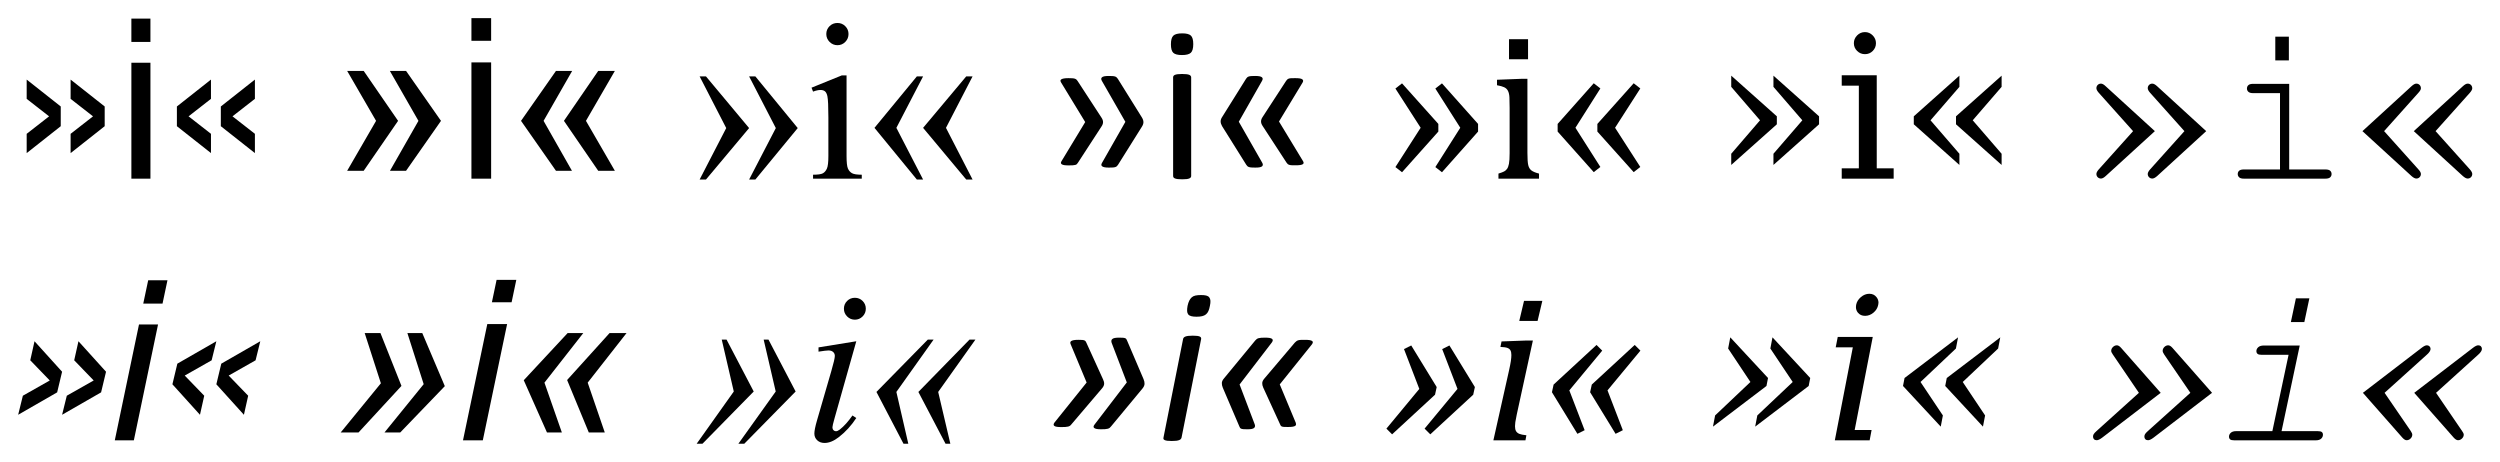 <?xml version="1.0" encoding="utf-8"?>
<!-- Generator: Adobe Illustrator 16.0.3, SVG Export Plug-In . SVG Version: 6.00 Build 0)  -->
<!DOCTYPE svg PUBLIC "-//W3C//DTD SVG 1.1//EN" "http://www.w3.org/Graphics/SVG/1.1/DTD/svg11.dtd">
<svg version="1.1" id="Ebene_1" xmlns="http://www.w3.org/2000/svg" xmlns:xlink="http://www.w3.org/1999/xlink" x="0px" y="0px"
	 width="390.359px" height="72.113px" viewBox="0 0 390.359 72.113" enable-background="new 0 0 390.359 72.113"
	 xml:space="preserve">
<g>
	<path d="M9.485,16.625v3.08l-5.32,4.201v-3.01l3.5-2.73l-3.5-2.73v-3.01L9.485,16.625z M16.346,16.625v3.08l-5.321,4.201v-3.01
		l3.5-2.73l-3.5-2.73v-3.01L16.346,16.625z"/>
	<path d="M23.489,6.543h-2.976V2.903h2.976V6.543z M20.514,9.799h2.976v18.097h-2.976V9.799z"/>
	<path d="M27.621,19.705v-3.08l5.321-4.201v3.01l-3.5,2.73l3.5,2.73v3.01L27.621,19.705z M34.481,19.705v-3.08l5.321-4.201v3.01
		l-3.5,2.73l3.5,2.73v3.01L34.481,19.705z"/>
</g>
<g>
	<path d="M58.721,18.87l-4.513-7.795h2.582l5.368,7.795l-5.368,7.795h-2.582L58.721,18.87z M65.337,18.87l-4.462-7.795h2.53
		l5.453,7.795l-5.453,7.795h-2.513L65.337,18.87z"/>
	<path d="M73.61,6.373V2.834h3.077v3.539H73.61z M73.61,27.896V9.741h3.077v18.155H73.61z"/>
	<path d="M84.876,18.87l4.428,7.795h-2.496l-5.454-7.795l5.454-7.795h2.53L84.876,18.87z M91.492,18.87l4.513,7.795h-2.599
		l-5.351-7.795l5.351-7.795h2.599L91.492,18.87z"/>
</g>
<g>
	<path d="M109.242,11.929h0.991l6.735,8.068l-6.735,8.035h-0.991l4.154-8.035L109.242,11.929z M116.969,11.929h0.975l6.616,8.068
		l-6.616,8.035h-0.975l4.171-8.035L116.969,11.929z"/>
	<path d="M132.184,11.775v12.582c0,0.98,0.071,1.632,0.213,1.958c0.143,0.325,0.354,0.567,0.633,0.727
		c0.279,0.16,0.789,0.239,1.53,0.239v0.615h-7.607V27.28c0.763,0,1.276-0.074,1.539-0.222c0.262-0.148,0.47-0.394,0.624-0.735
		c0.154-0.342,0.23-0.997,0.23-1.966v-6.035c0-1.698-0.051-2.797-0.154-3.299c-0.08-0.364-0.205-0.618-0.376-0.76
		s-0.405-0.214-0.701-0.214c-0.319,0-0.707,0.085-1.162,0.256l-0.239-0.615l4.718-1.915H132.184z M130.765,3.587
		c0.479,0,0.886,0.168,1.222,0.504c0.336,0.336,0.504,0.744,0.504,1.222s-0.168,0.889-0.504,1.231
		c-0.336,0.342-0.744,0.513-1.222,0.513s-0.889-0.171-1.231-0.513c-0.342-0.342-0.513-0.752-0.513-1.231s0.168-0.886,0.504-1.222
		C129.862,3.755,130.275,3.587,130.765,3.587z"/>
	<path d="M144.134,28.032h-0.974l-6.616-8.069l6.616-8.034h0.974l-4.171,8.034L144.134,28.032z M151.861,28.032h-0.992l-6.735-8.069
		l6.735-8.034h0.992l-4.154,8.034L151.861,28.032z"/>
</g>
<g>
	<path d="M168.319,25.4c-0.057,0.091-0.114,0.165-0.171,0.222s-0.137,0.1-0.239,0.128c-0.103,0.029-0.234,0.049-0.393,0.06
		c-0.16,0.011-0.371,0.017-0.633,0.017c-0.296,0-0.533-0.014-0.709-0.043c-0.177-0.028-0.308-0.074-0.394-0.137
		c-0.085-0.063-0.128-0.137-0.128-0.222s0.04-0.185,0.12-0.299l3.675-6.068l-3.761-6.171c-0.068-0.114-0.103-0.21-0.103-0.291
		c0-0.08,0.042-0.148,0.128-0.205s0.216-0.103,0.394-0.137c0.176-0.034,0.413-0.051,0.709-0.051c0.251,0,0.459,0.006,0.624,0.017
		s0.296,0.034,0.394,0.068c0.097,0.034,0.176,0.077,0.239,0.128c0.063,0.051,0.122,0.123,0.179,0.214l3.744,5.744
		c0.16,0.24,0.24,0.47,0.24,0.692s-0.085,0.459-0.257,0.709L168.319,25.4z M174.576,25.725c-0.057,0.091-0.117,0.165-0.18,0.222
		s-0.143,0.103-0.239,0.137s-0.225,0.057-0.384,0.068c-0.16,0.012-0.365,0.017-0.616,0.017c-0.285,0-0.513-0.017-0.684-0.051
		s-0.299-0.085-0.385-0.154s-0.125-0.148-0.12-0.239c0.005-0.091,0.042-0.194,0.111-0.308l3.641-6.394l-3.658-6.376
		c-0.069-0.114-0.106-0.219-0.111-0.316c-0.006-0.097,0.031-0.182,0.111-0.256c0.08-0.074,0.205-0.128,0.376-0.162
		s0.398-0.051,0.684-0.051c0.25,0,0.453,0.006,0.607,0.017s0.282,0.034,0.385,0.068s0.182,0.08,0.239,0.137
		c0.057,0.057,0.12,0.131,0.188,0.222l3.761,6.034c0.16,0.263,0.239,0.507,0.239,0.735s-0.085,0.473-0.256,0.735L174.576,25.725z"/>
	<path d="M186.32,6.886c0,0.661-0.125,1.111-0.376,1.35c-0.251,0.24-0.712,0.359-1.385,0.359c-0.661,0-1.114-0.117-1.359-0.351
		c-0.245-0.233-0.368-0.675-0.368-1.325c0-0.661,0.125-1.111,0.376-1.351c0.25-0.239,0.712-0.359,1.384-0.359
		c0.661,0,1.114,0.117,1.359,0.35C186.197,5.795,186.32,6.236,186.32,6.886z M185.995,27.468c0,0.091-0.023,0.168-0.068,0.23
		c-0.045,0.063-0.12,0.117-0.222,0.163s-0.245,0.08-0.427,0.103c-0.183,0.023-0.417,0.034-0.701,0.034
		c-0.273,0-0.501-0.011-0.684-0.034c-0.183-0.023-0.328-0.057-0.436-0.103s-0.182-0.1-0.222-0.163c-0.04-0.063-0.06-0.139-0.06-0.23
		V12.083c0-0.08,0.02-0.154,0.06-0.222s0.114-0.125,0.222-0.171s0.253-0.08,0.436-0.103c0.182-0.022,0.41-0.034,0.684-0.034
		c0.285,0,0.519,0.012,0.701,0.034c0.182,0.023,0.325,0.058,0.427,0.103s0.177,0.103,0.222,0.171s0.068,0.143,0.068,0.222V27.468z"
		/>
	<path d="M193.432,19.006l3.641,6.376c0.068,0.114,0.105,0.219,0.111,0.316c0.005,0.097-0.029,0.183-0.103,0.256
		c-0.074,0.074-0.196,0.128-0.367,0.163s-0.405,0.051-0.701,0.051c-0.25,0-0.453-0.005-0.607-0.017
		c-0.154-0.011-0.282-0.034-0.384-0.068s-0.186-0.08-0.248-0.137s-0.123-0.131-0.179-0.222l-3.778-6.035
		c-0.148-0.262-0.222-0.507-0.222-0.735s0.085-0.467,0.256-0.718l3.709-5.932c0.057-0.091,0.117-0.165,0.18-0.222
		s0.146-0.103,0.248-0.137s0.23-0.057,0.384-0.068c0.154-0.011,0.356-0.017,0.607-0.017c0.285,0,0.513,0.017,0.684,0.051
		s0.296,0.085,0.376,0.154c0.08,0.068,0.12,0.148,0.12,0.239s-0.034,0.2-0.103,0.325L193.432,19.006z M203.449,25.143
		c0.068,0.114,0.103,0.211,0.103,0.291s-0.043,0.148-0.128,0.205s-0.216,0.1-0.393,0.128c-0.177,0.029-0.408,0.043-0.692,0.043
		c-0.262,0-0.473-0.003-0.632-0.009c-0.16-0.005-0.291-0.025-0.394-0.06s-0.182-0.074-0.239-0.12s-0.12-0.12-0.188-0.222
		l-3.744-5.744c-0.16-0.239-0.239-0.47-0.239-0.692s0.085-0.458,0.256-0.709l3.658-5.624c0.057-0.08,0.117-0.151,0.18-0.214
		c0.063-0.063,0.145-0.111,0.248-0.145s0.234-0.054,0.394-0.06c0.159-0.005,0.364-0.008,0.615-0.008
		c0.285,0,0.516,0.014,0.692,0.042c0.176,0.029,0.308,0.074,0.393,0.137c0.085,0.063,0.131,0.137,0.137,0.223
		s-0.025,0.185-0.094,0.299l-3.676,6.069L203.449,25.143z"/>
</g>
<g>
	<path d="M217.884,13.825l1.034-0.808l5.67,6.333v1.196l-5.67,6.349l-1.034-0.808l3.942-6.139L217.884,13.825z M224.12,13.825
		l1.034-0.808l5.638,6.333v1.196l-5.638,6.349l-1.034-0.808l3.893-6.139L224.12,13.825z"/>
	<path d="M233.975,27.104c0.42-0.129,0.719-0.242,0.896-0.339c0.178-0.097,0.328-0.231,0.452-0.404s0.221-0.436,0.291-0.792
		c0.069-0.355,0.104-0.91,0.104-1.664v-7.043c0-0.689-0.011-1.244-0.032-1.664c-0.021-0.42-0.097-0.757-0.227-1.01
		c-0.129-0.253-0.325-0.441-0.589-0.565c-0.265-0.124-0.639-0.229-1.123-0.315v-0.856l3.764-0.145h0.985v11.55
		c0,0.926,0.043,1.57,0.13,1.93c0.086,0.361,0.25,0.636,0.492,0.824s0.639,0.353,1.188,0.493v0.792h-6.332V27.104z M238.595,6.119
		v3.134h-2.973V6.119H238.595z"/>
	<path d="M249.887,26.07l-1.034,0.808l-5.638-6.333V19.35l5.638-6.349l1.034,0.808l-3.894,6.139L249.887,26.07z M256.123,26.07
		l-1.033,0.808l-5.671-6.333V19.35l5.671-6.349l1.033,0.808l-3.941,6.139L256.123,26.07z"/>
</g>
<g>
	<path d="M270.321,11.814l7.122,6.348v1.245l-7.122,6.348v-1.747l4.495-5.224l-4.495-5.224V11.814z M276.912,11.814l7.122,6.348
		v1.245l-7.122,6.348v-1.747l4.51-5.224l-4.51-5.224V11.814z"/>
	<path d="M293.04,26.286h2.643v1.61h-8.109v-1.61h2.673V13.378h-2.673v-1.625h5.467V26.286z M289.47,6.742
		c0-0.465,0.17-0.871,0.509-1.215c0.34-0.344,0.747-0.516,1.223-0.516c0.466,0,0.868,0.172,1.207,0.516
		c0.34,0.344,0.509,0.75,0.509,1.215c0,0.476-0.167,0.881-0.501,1.215s-0.739,0.501-1.215,0.501s-0.883-0.167-1.223-0.501
		C289.64,7.623,289.47,7.218,289.47,6.742z"/>
	<path d="M305.948,11.814v1.746l-4.51,5.224l4.51,5.224v1.747l-7.122-6.348v-1.245L305.948,11.814z M312.539,11.814v1.746
		l-4.511,5.224l4.511,5.224v1.747l-7.122-6.348v-1.245L312.539,11.814z"/>
</g>
<g>
	<path d="M336.468,20.477l-7.676,7.009c-0.285,0.262-0.53,0.393-0.735,0.393s-0.376-0.068-0.513-0.205s-0.205-0.308-0.205-0.513
		c0-0.194,0.125-0.433,0.376-0.718l5.351-5.966l-5.351-5.983c-0.251-0.285-0.376-0.524-0.376-0.718c0-0.205,0.068-0.376,0.205-0.513
		c0.137-0.137,0.308-0.205,0.513-0.205s0.45,0.137,0.735,0.411L336.468,20.477z M344.486,20.477l-7.659,7.009
		c-0.296,0.262-0.547,0.393-0.752,0.393s-0.376-0.068-0.513-0.205s-0.205-0.308-0.205-0.513c0-0.194,0.125-0.433,0.376-0.718
		l5.351-5.966l-5.351-5.983c-0.251-0.285-0.376-0.524-0.376-0.718c0-0.205,0.068-0.376,0.205-0.513
		c0.137-0.137,0.308-0.205,0.513-0.205s0.456,0.137,0.752,0.411L344.486,20.477z"/>
	<path d="M357.444,13.091v13.368h5.641c0.354,0,0.604,0.066,0.753,0.197c0.147,0.131,0.222,0.305,0.222,0.521
		c0,0.205-0.074,0.376-0.222,0.513c-0.148,0.137-0.399,0.205-0.753,0.205h-12.718c-0.342,0-0.587-0.068-0.735-0.205
		s-0.223-0.308-0.223-0.513c0-0.217,0.074-0.391,0.223-0.521s0.394-0.197,0.735-0.197h5.641V14.544h-4.188
		c-0.342,0-0.59-0.068-0.744-0.205c-0.153-0.137-0.23-0.308-0.23-0.513c0-0.216,0.074-0.393,0.222-0.53
		c0.148-0.137,0.399-0.205,0.753-0.205H357.444z M357.392,5.724v3.709h-2.119V5.724H357.392z"/>
	<path d="M368.879,20.477l7.658-7.009c0.297-0.274,0.547-0.411,0.752-0.411c0.206,0,0.377,0.068,0.514,0.205
		c0.137,0.137,0.205,0.314,0.205,0.53c0,0.182-0.132,0.416-0.394,0.701l-5.351,5.983l5.351,5.966
		c0.262,0.285,0.394,0.524,0.394,0.718c0,0.205-0.068,0.376-0.205,0.513s-0.308,0.205-0.514,0.205c-0.205,0-0.455-0.131-0.752-0.393
		L368.879,20.477z M376.897,20.477l7.658-7.009c0.296-0.274,0.547-0.411,0.752-0.411s0.376,0.068,0.513,0.205
		c0.137,0.137,0.206,0.314,0.206,0.53c0,0.182-0.126,0.416-0.377,0.701l-5.351,5.983l5.351,5.966
		c0.251,0.285,0.377,0.524,0.377,0.718c0,0.205-0.069,0.376-0.206,0.513s-0.308,0.205-0.513,0.205s-0.456-0.131-0.752-0.393
		L376.897,20.477z"/>
</g>
<g>
	<path d="M9.695,58.044l-0.77,3.22l-6.09,3.5l0.735-2.976l4.2-2.38l-3.045-3.15l0.665-2.976L9.695,58.044z M16.556,58.044
		l-0.77,3.22l-6.091,3.5l0.735-2.976l4.2-2.38l-3.045-3.15l0.665-2.976L16.556,58.044z"/>
	<path d="M21.704,50.659h2.975l-3.78,18.097h-2.975L21.704,50.659z M25.379,47.403h-3.01l0.77-3.641h3.01L25.379,47.403z"/>
	<path d="M26.921,60.004l0.77-3.22l6.09-3.5l-0.735,2.976l-4.201,2.38l3.045,3.15l-0.665,2.976L26.921,60.004z M33.781,60.004
		l0.771-3.22l6.09-3.5l-0.735,2.976l-4.201,2.38l3.045,3.15l-0.665,2.976L33.781,60.004z"/>
</g>
<g>
	<path d="M59.472,59.849l-2.53-7.847h2.461l3.282,8.257l-6.701,7.265h-2.786L59.472,59.849z M66.156,59.986l-2.547-7.983h2.325
		l3.521,8.291l-6.958,7.231h-2.461L66.156,59.986z"/>
	<path d="M72.293,68.755l3.795-18.155h3.094l-3.795,18.155H72.293z M76.806,47.199l0.735-3.504h3.077l-0.735,3.504H76.806z"/>
	<path d="M85.012,59.747l2.718,7.778h-2.325l-3.624-8.154l6.855-7.368h2.444L85.012,59.747z M91.764,59.747l2.667,7.778h-2.496
		l-3.385-8.188l6.632-7.333h2.65L91.764,59.747z"/>
</g>
<g>
	<path d="M108.78,69.285l5.795-8.154l-1.88-8.103h0.752l4.24,8.103l-8,8.154H108.78z M115.293,69.285l5.83-8.154l-1.881-8.103h0.752
		l4.239,8.103l-8.017,8.154H115.293z"/>
	<path d="M133.705,53.285l-3.385,11.983c-0.228,0.809-0.342,1.293-0.342,1.453c0,0.182,0.054,0.331,0.162,0.444
		c0.108,0.114,0.236,0.171,0.385,0.171c0.171,0,0.376-0.091,0.615-0.273c0.65-0.513,1.305-1.242,1.966-2.188l0.599,0.393
		c-0.775,1.186-1.687,2.183-2.735,2.992c-0.775,0.604-1.516,0.906-2.222,0.906c-0.467,0-0.849-0.14-1.146-0.419
		c-0.296-0.279-0.444-0.629-0.444-1.051c0-0.421,0.142-1.122,0.427-2.103l2.222-7.658c0.365-1.254,0.547-2.04,0.547-2.359
		c0-0.25-0.088-0.456-0.265-0.615s-0.419-0.239-0.727-0.239c-0.25,0-0.769,0.063-1.556,0.188v-0.667L133.705,53.285z
		 M133.482,46.498c0.479,0,0.883,0.166,1.213,0.496c0.331,0.331,0.496,0.735,0.496,1.214c0,0.467-0.168,0.869-0.504,1.205
		c-0.336,0.336-0.738,0.504-1.205,0.504c-0.468,0-0.869-0.168-1.206-0.504c-0.336-0.336-0.504-0.738-0.504-1.205
		c0-0.479,0.165-0.883,0.496-1.214C132.599,46.664,133.003,46.498,133.482,46.498z"/>
	<path d="M145.774,53.028l-5.812,8.171l1.863,8.085h-0.752l-4.222-8.085l8.018-8.171H145.774z M152.305,53.028l-5.813,8.171
		l1.898,8.085h-0.752l-4.239-8.085l7.983-8.171H152.305z"/>
</g>
<g>
	<path d="M172.234,59.233c0.125,0.251,0.182,0.487,0.171,0.709c-0.012,0.222-0.12,0.453-0.325,0.692l-4.787,5.625
		c-0.068,0.091-0.143,0.165-0.222,0.222c-0.08,0.057-0.18,0.1-0.299,0.128c-0.12,0.029-0.262,0.049-0.427,0.06
		c-0.166,0.011-0.374,0.017-0.624,0.017c-0.285,0-0.519-0.014-0.701-0.043c-0.182-0.028-0.313-0.074-0.393-0.137
		c-0.08-0.063-0.117-0.137-0.111-0.222c0.005-0.085,0.048-0.185,0.128-0.299l5.026-6.256l-2.496-5.983
		c-0.046-0.114-0.063-0.21-0.051-0.291c0.011-0.08,0.06-0.148,0.145-0.205s0.216-0.103,0.393-0.137s0.413-0.051,0.709-0.051
		c0.25,0,0.45,0.006,0.599,0.017c0.148,0.011,0.262,0.034,0.342,0.068c0.08,0.034,0.142,0.077,0.188,0.128
		c0.045,0.051,0.085,0.123,0.12,0.214L172.234,59.233z M178.559,59.199c0.114,0.274,0.165,0.524,0.154,0.752
		s-0.12,0.467-0.325,0.718l-4.906,5.915c-0.068,0.091-0.14,0.165-0.213,0.222c-0.074,0.057-0.171,0.103-0.291,0.137
		c-0.12,0.034-0.263,0.057-0.428,0.068c-0.165,0.012-0.373,0.017-0.624,0.017c-0.296,0-0.53-0.017-0.701-0.051
		s-0.296-0.085-0.376-0.154c-0.08-0.068-0.111-0.148-0.094-0.239s0.071-0.194,0.163-0.308l5.026-6.564l-2.376-6.206
		c-0.034-0.114-0.045-0.219-0.034-0.316c0.011-0.097,0.06-0.182,0.146-0.256c0.085-0.074,0.214-0.128,0.385-0.162
		s0.398-0.051,0.684-0.051c0.25,0,0.447,0.006,0.59,0.017s0.256,0.034,0.342,0.068s0.148,0.08,0.188,0.137s0.077,0.131,0.111,0.222
		L178.559,59.199z"/>
	<path d="M184.491,68.328c-0.023,0.091-0.063,0.168-0.12,0.23c-0.057,0.063-0.143,0.117-0.256,0.163
		c-0.114,0.045-0.265,0.08-0.453,0.103s-0.418,0.034-0.692,0.034c-0.285,0-0.516-0.011-0.692-0.034
		c-0.177-0.023-0.314-0.057-0.411-0.103s-0.16-0.1-0.188-0.163c-0.028-0.063-0.031-0.139-0.008-0.23l3.06-15.385
		c0.011-0.08,0.045-0.154,0.103-0.222s0.143-0.125,0.257-0.171c0.114-0.045,0.265-0.08,0.453-0.103
		c0.188-0.022,0.425-0.034,0.709-0.034c0.273,0,0.499,0.012,0.675,0.034c0.177,0.023,0.313,0.058,0.41,0.103s0.16,0.103,0.188,0.171
		c0.028,0.068,0.037,0.143,0.025,0.222L184.491,68.328z M188.918,47.763c-0.057,0.319-0.134,0.587-0.231,0.803
		c-0.097,0.217-0.225,0.391-0.384,0.521c-0.16,0.131-0.359,0.225-0.599,0.282s-0.53,0.085-0.872,0.085
		c-0.331,0-0.604-0.028-0.821-0.085s-0.376-0.151-0.479-0.282c-0.103-0.131-0.16-0.305-0.171-0.521
		c-0.012-0.216,0.011-0.484,0.068-0.803c0.068-0.319,0.154-0.584,0.256-0.795s0.231-0.387,0.385-0.53
		c0.154-0.142,0.35-0.239,0.59-0.291c0.239-0.051,0.53-0.077,0.872-0.077c0.331,0,0.601,0.025,0.812,0.077s0.37,0.148,0.479,0.291
		c0.108,0.143,0.168,0.319,0.18,0.53C189.015,47.179,188.987,47.444,188.918,47.763z"/>
	<path d="M190.936,60.55c-0.114-0.273-0.165-0.524-0.154-0.752s0.12-0.462,0.325-0.701l4.889-5.932
		c0.08-0.091,0.157-0.165,0.231-0.222c0.074-0.057,0.171-0.103,0.291-0.137s0.262-0.057,0.427-0.068s0.374-0.017,0.624-0.017
		c0.285,0,0.516,0.017,0.692,0.051s0.302,0.085,0.376,0.154s0.105,0.148,0.094,0.239c-0.012,0.091-0.063,0.2-0.154,0.325
		l-5.026,6.547l2.359,6.206c0.045,0.114,0.063,0.219,0.051,0.316c-0.011,0.097-0.057,0.183-0.137,0.256
		c-0.08,0.074-0.205,0.128-0.376,0.163s-0.399,0.051-0.684,0.051c-0.251,0-0.451-0.005-0.599-0.017
		c-0.148-0.011-0.265-0.034-0.35-0.068s-0.148-0.08-0.188-0.137s-0.077-0.131-0.111-0.222L190.936,60.55z M197.244,60.516
		c-0.114-0.25-0.166-0.487-0.154-0.709c0.011-0.222,0.12-0.453,0.325-0.692l4.77-5.624c0.08-0.08,0.16-0.151,0.239-0.214
		c0.08-0.063,0.177-0.111,0.291-0.145s0.256-0.054,0.428-0.06c0.171-0.005,0.381-0.008,0.632-0.008c0.285,0,0.519,0.014,0.701,0.042
		c0.182,0.029,0.316,0.074,0.402,0.137c0.085,0.063,0.123,0.137,0.111,0.223c-0.012,0.085-0.057,0.185-0.137,0.299l-5.026,6.257
		l2.496,5.983c0.034,0.114,0.048,0.211,0.043,0.291c-0.006,0.08-0.051,0.148-0.137,0.205c-0.085,0.057-0.219,0.1-0.401,0.128
		c-0.183,0.029-0.417,0.043-0.701,0.043c-0.25,0-0.45-0.003-0.598-0.009c-0.148-0.005-0.265-0.025-0.351-0.06
		s-0.148-0.074-0.188-0.12s-0.077-0.12-0.111-0.222L197.244,60.516z"/>
</g>
<g>
	<path d="M219.225,54.507l1.131-0.565l3.974,6.494l-0.258,1.195l-6.704,6.187l-0.889-0.889l5.137-6.203L219.225,54.507z
		 M225.187,54.507l1.13-0.565l3.975,6.494l-0.258,1.195l-6.705,6.187l-0.889-0.889l5.138-6.203L225.187,54.507z"/>
	<path d="M236.834,64.717c-0.119,0.549-0.194,0.951-0.227,1.204s-0.049,0.466-0.049,0.638c0,0.323,0.055,0.576,0.162,0.759
		c0.107,0.184,0.274,0.323,0.501,0.42c0.226,0.097,0.598,0.172,1.114,0.226l-0.146,0.792h-5.008l2.439-10.888
		c0.14-0.625,0.236-1.123,0.291-1.494c0.054-0.372,0.081-0.681,0.081-0.929c0-0.312-0.047-0.554-0.138-0.727
		c-0.092-0.172-0.245-0.302-0.461-0.388c-0.215-0.086-0.587-0.14-1.114-0.162l0.178-0.856l3.941-0.145h0.953L236.834,64.717z
		 M240.825,46.979l-0.743,3.134h-2.859l0.743-3.134H240.825z"/>
	<path d="M247.431,67.172l-1.13,0.565l-3.975-6.494l0.259-1.195l6.704-6.188l0.889,0.889l-5.138,6.203L247.431,67.172z
		 M253.393,67.172l-1.131,0.565l-3.975-6.494l0.259-1.195l6.704-6.188l0.889,0.889l-5.138,6.203L253.393,67.172z"/>
</g>
<g>
	<path d="M270.172,52.674l5.893,6.348l-0.243,1.245l-8.353,6.348l0.334-1.747l5.513-5.224l-3.478-5.224L270.172,52.674z
		 M276.763,52.674l5.892,6.348l-0.242,1.245l-8.353,6.348l0.334-1.747l5.527-5.224l-3.492-5.224L276.763,52.674z"/>
	<path d="M289.594,67.146h2.643l-0.304,1.61h-5.437l2.81-14.518h-2.673l0.319-1.625h5.467L289.594,67.146z M289.823,47.602
		c0.091-0.465,0.339-0.871,0.744-1.215c0.404-0.344,0.845-0.516,1.321-0.516c0.465,0,0.835,0.172,1.108,0.516
		c0.212,0.264,0.318,0.557,0.318,0.881c0,0.111-0.015,0.223-0.045,0.334c-0.092,0.476-0.337,0.881-0.737,1.215
		c-0.399,0.334-0.838,0.501-1.313,0.501s-0.85-0.167-1.123-0.501c-0.203-0.253-0.304-0.542-0.304-0.866
		C289.792,47.84,289.802,47.723,289.823,47.602z"/>
	<path d="M305.738,52.674l-0.334,1.746l-5.527,5.224l3.492,5.224l-0.334,1.747l-5.892-6.348l0.242-1.245L305.738,52.674z
		 M312.329,52.674l-0.334,1.746l-5.528,5.224l3.493,5.224l-0.334,1.747l-5.893-6.348l0.243-1.245L312.329,52.674z"/>
</g>
<g>
	<path d="M337.378,61.336l-9.146,7.009c-0.354,0.262-0.633,0.393-0.838,0.393c-0.183,0-0.325-0.051-0.428-0.154
		s-0.153-0.239-0.153-0.41c0-0.125,0.031-0.248,0.094-0.368s0.214-0.288,0.453-0.504l6.616-5.966l-4.069-5.983
		c-0.171-0.239-0.256-0.427-0.256-0.564c0-0.228,0.091-0.43,0.273-0.607c0.182-0.177,0.387-0.265,0.615-0.265
		c0.205,0,0.428,0.137,0.667,0.411L337.378,61.336z M345.396,61.336l-9.146,7.009c-0.354,0.262-0.633,0.393-0.838,0.393
		c-0.183,0-0.325-0.051-0.428-0.154s-0.153-0.239-0.153-0.41c0-0.125,0.031-0.248,0.094-0.368s0.214-0.288,0.453-0.504l6.633-5.966
		l-4.086-5.983c-0.159-0.239-0.239-0.427-0.239-0.564c0-0.228,0.088-0.43,0.265-0.607s0.379-0.265,0.607-0.265
		c0.205,0,0.427,0.137,0.667,0.411L345.396,61.336z"/>
	<path d="M359.089,53.951l-2.838,13.368h5.642c0.318,0,0.535,0.049,0.649,0.146c0.113,0.097,0.171,0.236,0.171,0.418
		c0,0.24-0.095,0.445-0.282,0.616c-0.188,0.171-0.47,0.256-0.847,0.256h-12.718c-0.319,0-0.536-0.051-0.649-0.154
		c-0.114-0.103-0.172-0.245-0.172-0.427c0-0.228,0.095-0.428,0.282-0.599c0.188-0.171,0.471-0.256,0.847-0.256h5.641l2.53-11.915
		h-4.188c-0.318,0-0.538-0.051-0.657-0.154c-0.12-0.103-0.18-0.245-0.18-0.427c0-0.228,0.097-0.43,0.29-0.607
		c0.194-0.177,0.479-0.265,0.855-0.265H359.089z M360.593,46.583l-0.786,3.709h-2.103l0.786-3.709H360.593z"/>
	<path d="M368.952,61.336l9.146-7.009c0.353-0.274,0.632-0.411,0.837-0.411c0.171,0,0.311,0.054,0.419,0.163
		s0.163,0.242,0.163,0.402c0,0.25-0.183,0.541-0.548,0.872l-6.633,5.983l4.086,5.966c0.159,0.239,0.239,0.427,0.239,0.564
		c0,0.229-0.088,0.431-0.265,0.607c-0.177,0.177-0.385,0.265-0.624,0.265c-0.194,0-0.41-0.131-0.649-0.393L368.952,61.336z
		 M376.969,61.336l9.146-7.009c0.354-0.274,0.633-0.411,0.838-0.411c0.183,0,0.325,0.054,0.428,0.163s0.153,0.242,0.153,0.402
		c0,0.25-0.182,0.541-0.547,0.872l-6.615,5.983l4.068,5.966c0.171,0.239,0.257,0.427,0.257,0.564c0,0.229-0.092,0.431-0.274,0.607
		c-0.182,0.177-0.387,0.265-0.615,0.265c-0.205,0-0.427-0.131-0.666-0.393L376.969,61.336z"/>
</g>
</svg>
